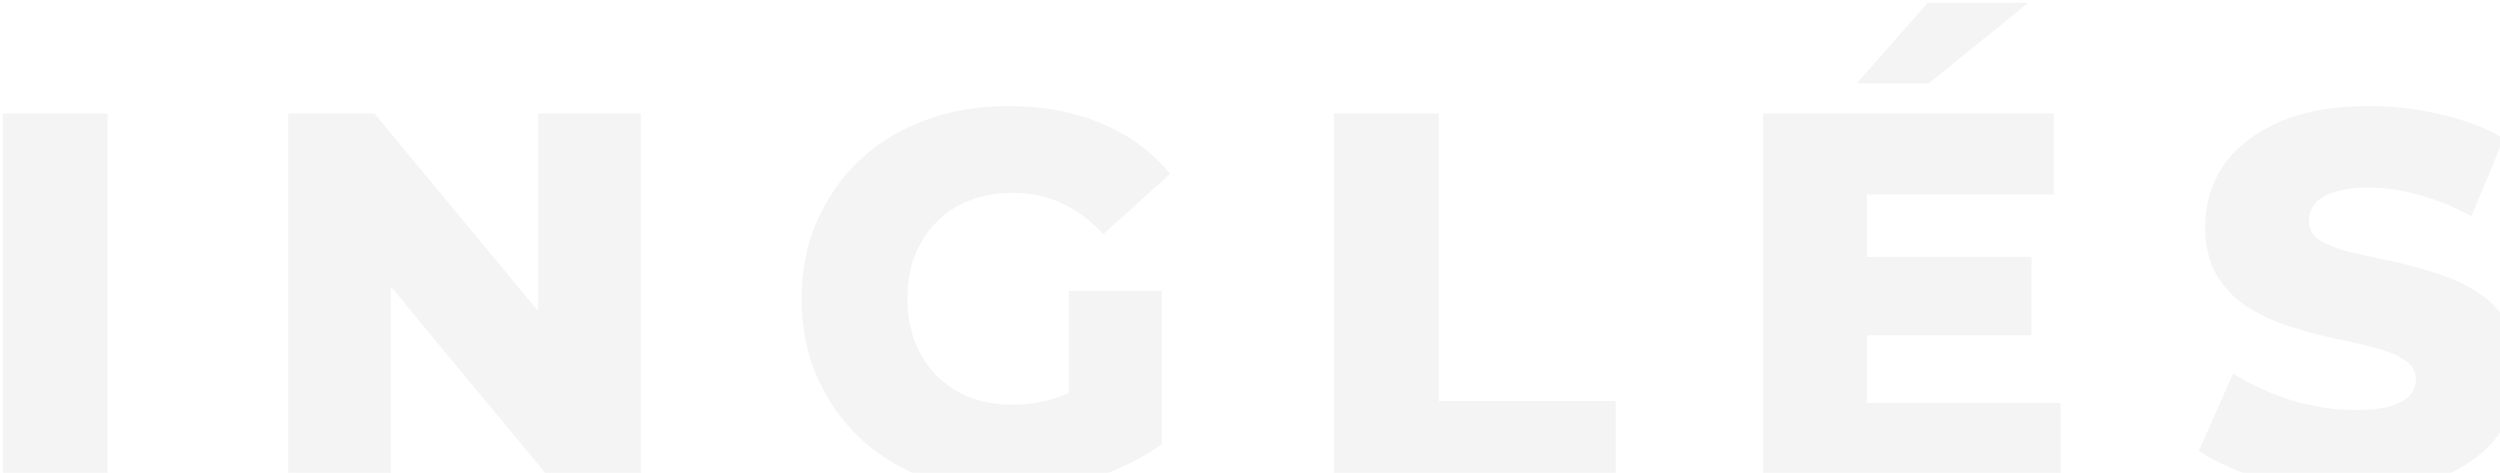 <svg width="661" height="125" viewBox="0 0 661 125" fill="none" xmlns="http://www.w3.org/2000/svg">
<path d="M0.738 128V30H28.457V128H0.738ZM76.179 128V30H98.999L153.039 95.24H142.259V30H169.419V128H146.599L92.559 62.76H103.339V128H76.179ZM265.972 129.96C258.225 129.96 251.039 128.747 244.412 126.32C237.785 123.8 232.045 120.253 227.192 115.68C222.432 111.107 218.699 105.74 215.992 99.58C213.285 93.327 211.932 86.467 211.932 79C211.932 71.533 213.285 64.72 215.992 58.56C218.699 52.307 222.479 46.893 227.332 42.32C232.185 37.747 237.925 34.247 244.552 31.82C251.272 29.3 258.599 28.04 266.532 28.04C275.772 28.04 284.032 29.58 291.312 32.66C298.592 35.74 304.612 40.173 309.372 45.96L291.732 61.92C288.372 58.28 284.732 55.573 280.812 53.8C276.985 51.933 272.692 51 267.932 51C263.732 51 259.905 51.653 256.452 52.96C252.999 54.267 250.059 56.18 247.632 58.7C245.205 61.127 243.292 64.067 241.892 67.52C240.585 70.88 239.932 74.707 239.932 79C239.932 83.107 240.585 86.887 241.892 90.34C243.292 93.793 245.205 96.78 247.632 99.3C250.059 101.727 252.952 103.64 256.312 105.04C259.765 106.347 263.545 107 267.652 107C271.759 107 275.772 106.347 279.692 105.04C283.612 103.64 287.579 101.307 291.592 98.04L307.132 117.5C301.532 121.513 295.045 124.593 287.672 126.74C280.299 128.887 273.065 129.96 265.972 129.96ZM282.632 113.86V76.9H307.132V117.5L282.632 113.86ZM352.706 128V30H380.426V106.02H427.186V128H352.706ZM491.635 67.94H537.135V88.66H491.635V67.94ZM493.595 106.58H544.835V128H466.155V30H543.015V51.42H493.595V106.58ZM490.935 22.02L509.695 0.74H536.295L509.975 22.02H490.935ZM622.658 129.96C614.631 129.96 606.885 128.98 599.418 127.02C592.045 124.967 586.025 122.353 581.358 119.18L590.458 98.74C594.845 101.54 599.885 103.873 605.578 105.74C611.365 107.513 617.105 108.4 622.798 108.4C626.625 108.4 629.705 108.073 632.038 107.42C634.371 106.673 636.051 105.74 637.078 104.62C638.198 103.407 638.758 102.007 638.758 100.42C638.758 98.18 637.731 96.407 635.678 95.1C633.625 93.793 630.965 92.72 627.698 91.88C624.431 91.04 620.791 90.2 616.778 89.36C612.858 88.52 608.891 87.447 604.878 86.14C600.958 84.833 597.365 83.153 594.098 81.1C590.831 78.953 588.171 76.2 586.118 72.84C584.065 69.387 583.038 65.047 583.038 59.82C583.038 53.94 584.625 48.62 587.798 43.86C591.065 39.1 595.918 35.273 602.358 32.38C608.798 29.487 616.825 28.04 626.438 28.04C632.878 28.04 639.178 28.787 645.338 30.28C651.591 31.68 657.145 33.78 661.998 36.58L653.458 57.16C648.791 54.64 644.171 52.773 639.598 51.56C635.025 50.253 630.591 49.6 626.298 49.6C622.471 49.6 619.391 50.02 617.058 50.86C614.725 51.607 613.045 52.633 612.018 53.94C610.991 55.247 610.478 56.74 610.478 58.42C610.478 60.567 611.458 62.293 613.418 63.6C615.471 64.813 618.131 65.84 621.398 66.68C624.758 67.427 628.398 68.22 632.318 69.06C636.331 69.9 640.298 70.973 644.218 72.28C648.231 73.493 651.871 75.173 655.138 77.32C658.405 79.373 661.018 82.127 662.978 85.58C665.031 88.94 666.058 93.187 666.058 98.32C666.058 104.013 664.425 109.287 661.158 114.14C657.985 118.9 653.178 122.727 646.738 125.62C640.391 128.513 632.365 129.96 622.658 129.96Z" fill="#464646" fill-opacity="0.06"/>
</svg>
